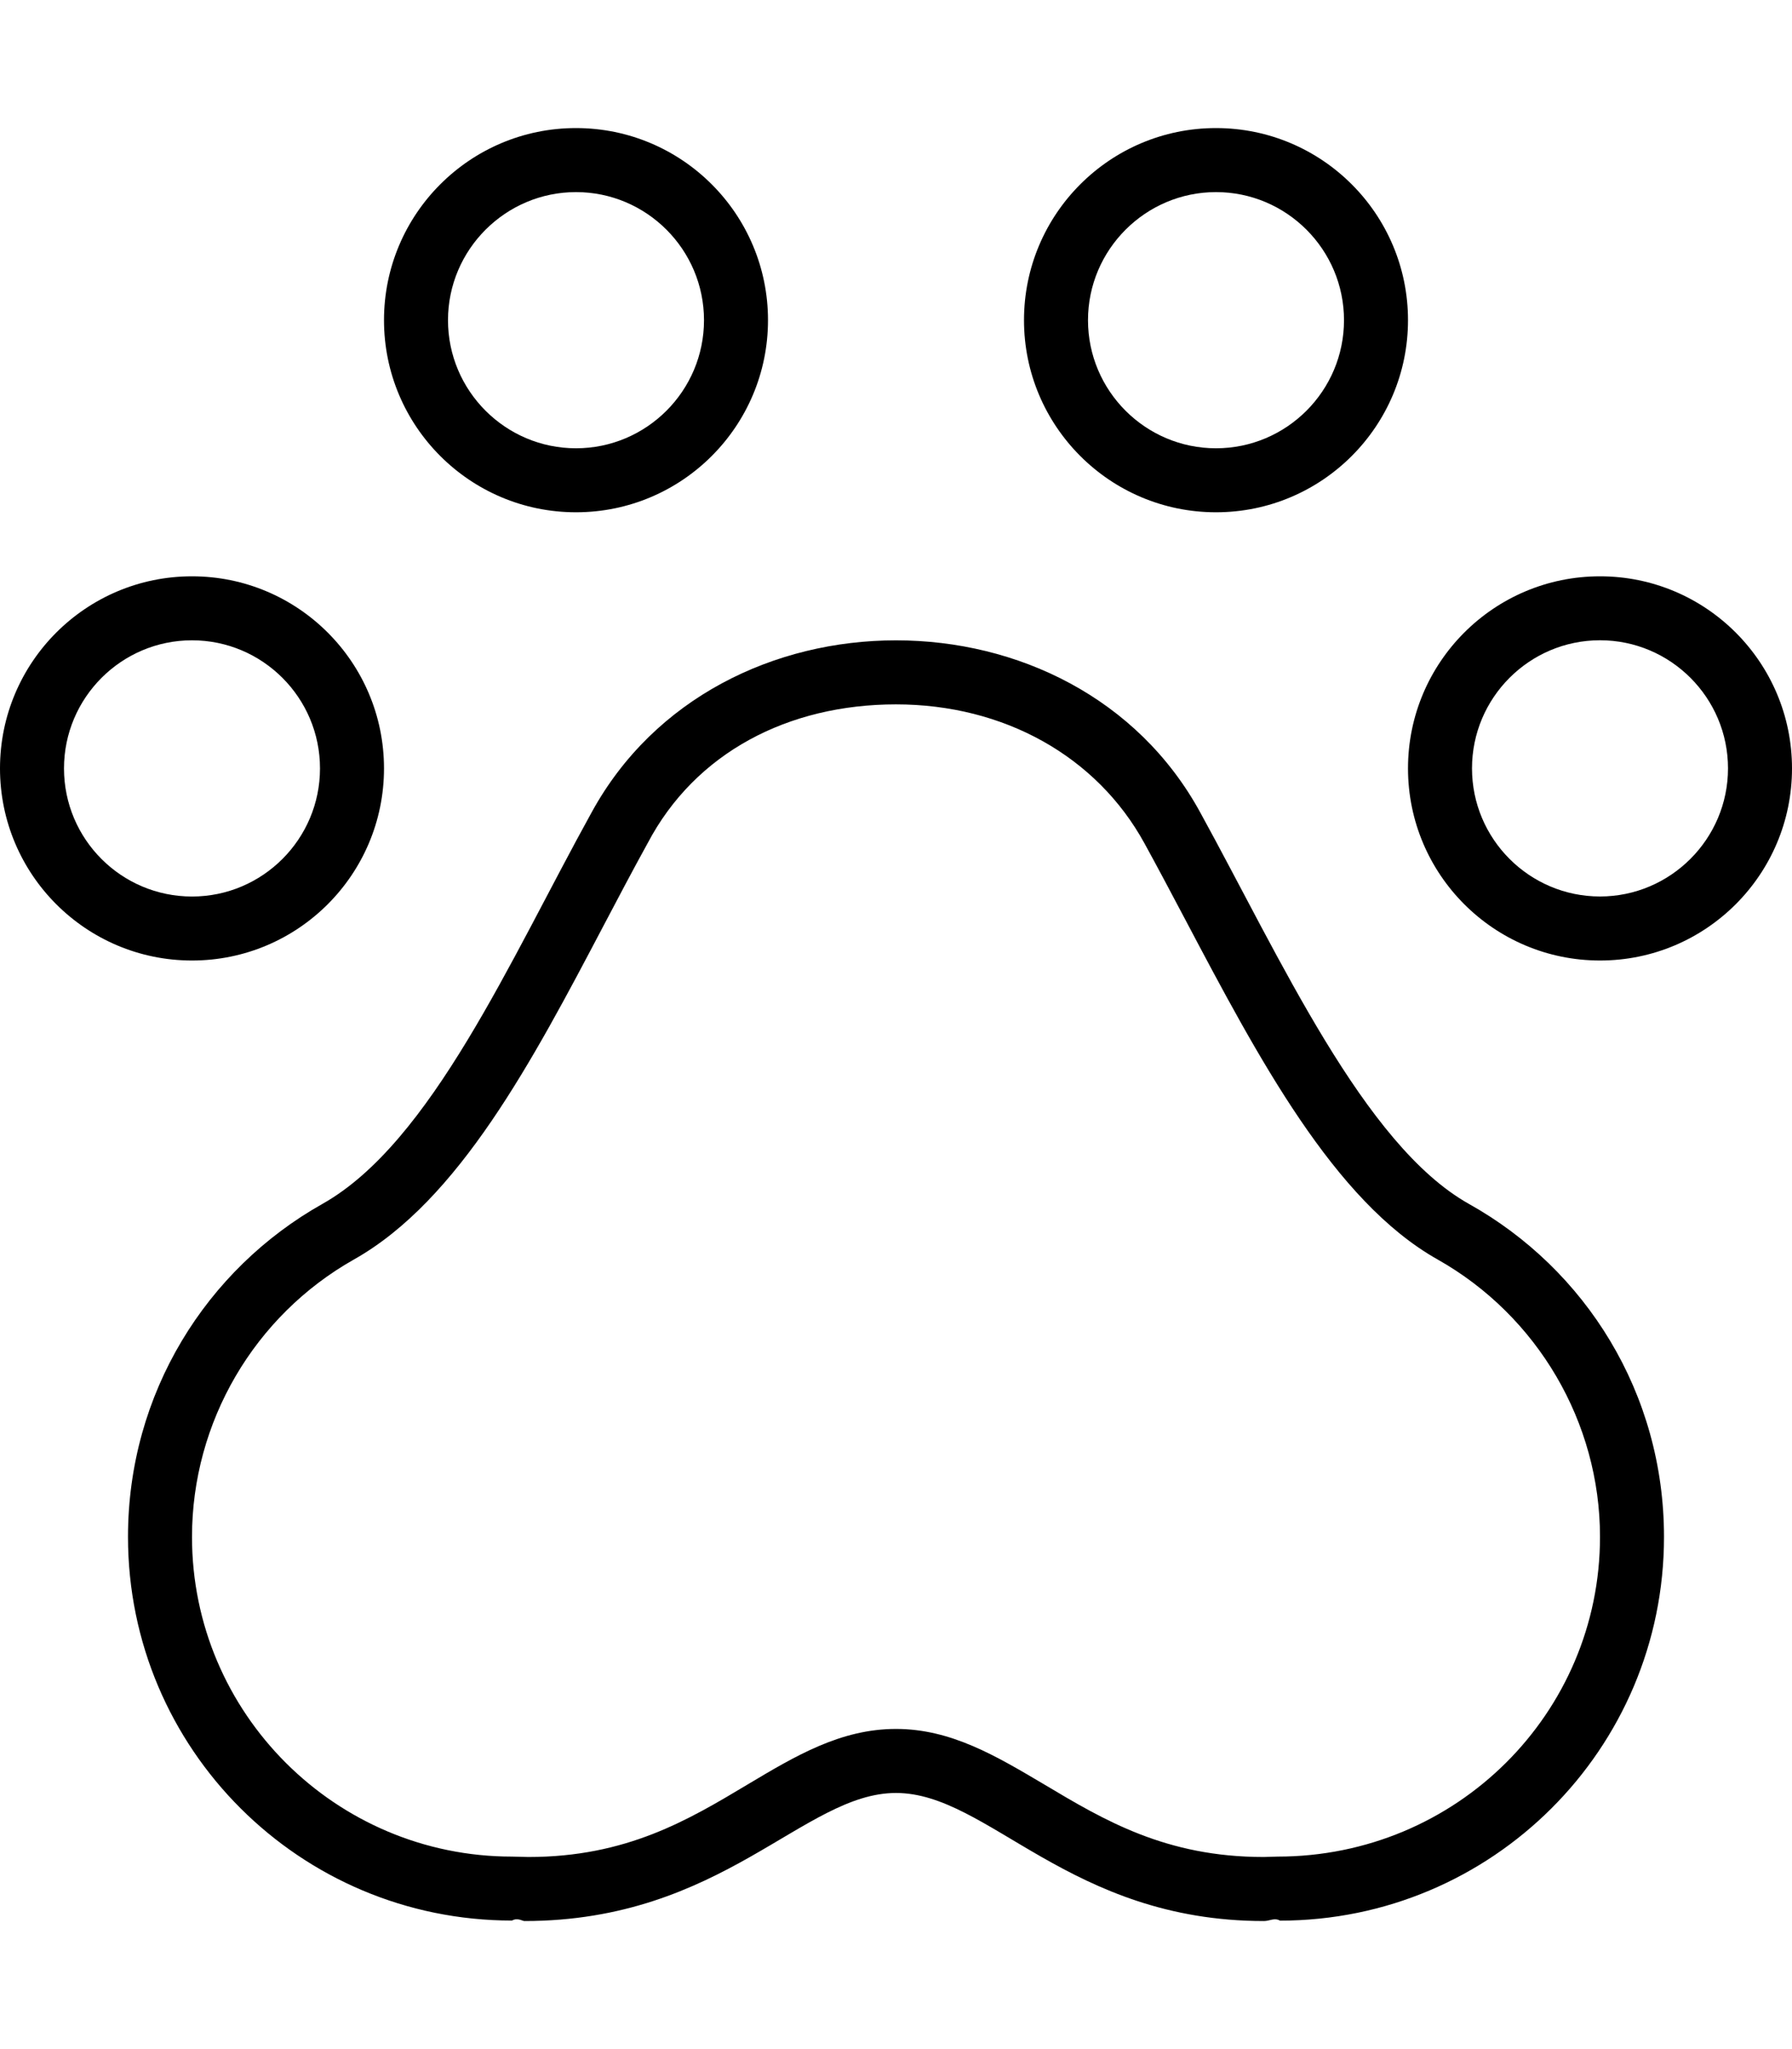 <svg xmlns="http://www.w3.org/2000/svg" viewBox="0 0 448 512"><!--! Font Awesome Pro 6.0.0-alpha3 by @fontawesome - https://fontawesome.com License - https://fontawesome.com/license (Commercial License) --><path d="M144 128c26.5 0 48-21.5 48-48c0-26.5-21.5-48-48-48S96 53.5 96 80C96 106.5 117.5 128 144 128zM144 48c17.64 0 32 14.36 32 32.01c0 17.65-14.36 32-32 32s-32-14.36-32-32C112 62.36 126.4 48 144 48zM96 192c0-26.5-21.5-48-48-48S0 165.5 0 192c0 26.5 21.5 48 48 48S96 218.5 96 192zM16 192c0-17.65 14.36-32.01 32-32.01s32 14.36 32 32.01s-14.36 32.01-32 32.01S16 209.7 16 192zM304 128c26.5 0 48-21.5 48-48c0-26.5-21.5-48-48-48S256 53.5 256 80C256 106.5 277.5 128 304 128zM304 48c17.64 0 32 14.36 32 32.01c0 17.65-14.36 32-32 32s-32-14.36-32-32C272 62.36 286.4 48 304 48zM400 144c-26.5 0-48 21.5-48 48c0 26.5 21.5 48 48 48S448 218.5 448 192C448 165.5 426.5 144 400 144zM400 224c-17.64 0-32-14.36-32-32.01s14.36-32.01 32-32.01s32 14.36 32 32.01S417.6 224 400 224zM367.2 300.8c-26.25-14.75-47.12-61.38-67.12-97.76C284.4 174.3 254.3 160 224 160S163.6 174.3 147.9 203C127.5 239.9 107.8 285.5 80.63 300.8C51.63 317.1 32 348.1 32 384c0 53.01 43 95.88 96 95.88C129.4 479.1 130.6 480 131.1 480C180.7 480 200.9 448 224 448S267.3 480 316 480C317.4 480 318.6 479.1 320 479.9c53 0 96-42.88 96-95.88C416 348.1 396.4 317.1 367.2 300.8zM319.4 463.9L315.9 464c-24.45 0-39.87-9.195-54.78-18.09C249.1 438.8 237.8 432 224 432c-13.83 0-25.12 6.734-37.08 13.87C172 454.8 156.6 464 132.1 464L128 463.9c-44.11 0-80-35.84-80-79.88c0-28.66 15.52-55.22 40.47-69.31c26.28-14.78 44.64-49.65 62.4-83.38c3.684-6.994 7.338-13.94 11.04-20.64C173.8 188.1 197 176 224 176c26.98 0 50.19 12.97 62.11 34.71c3.354 6.1 6.73 12.49 10.16 18.97c18.31 34.65 37.25 70.47 63.15 85.03C384.4 328.8 400 355.4 400 384C400 428.1 364.1 463.9 319.4 463.9z"/></svg>